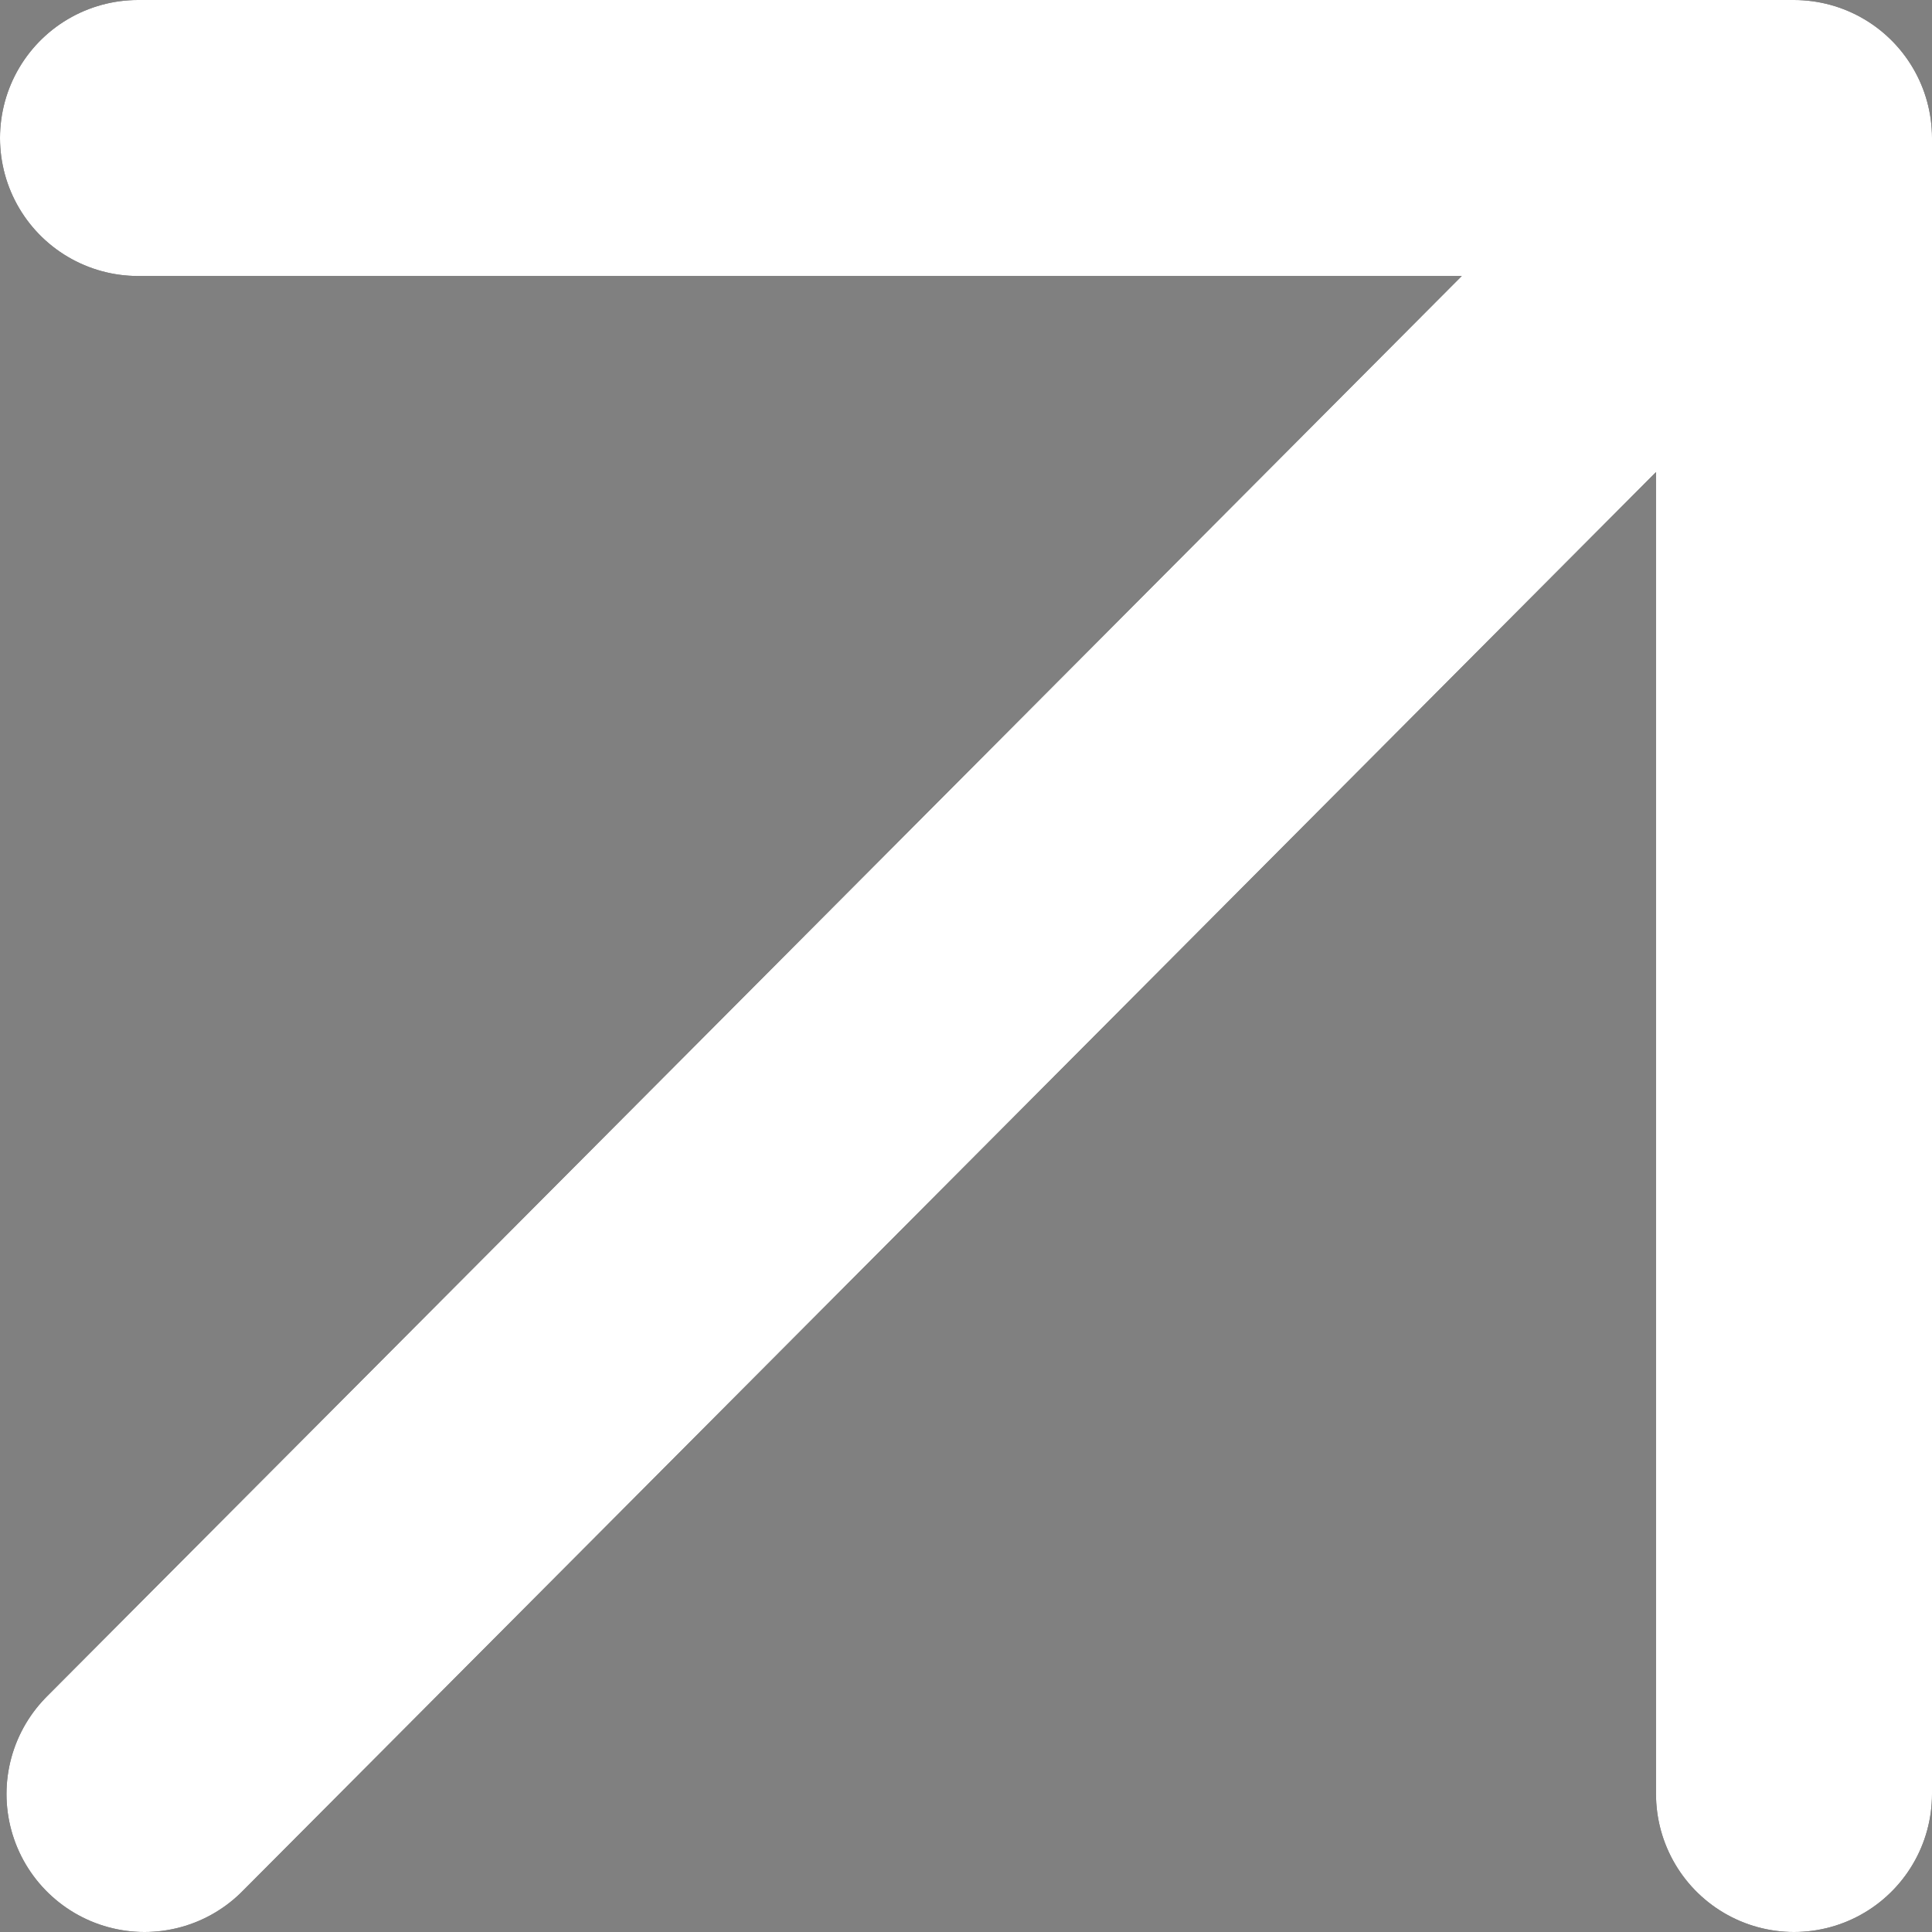 <?xml version="1.0" encoding="UTF-8"?> <svg xmlns="http://www.w3.org/2000/svg" width="14" height="14" viewBox="0 0 14 14" fill="none"><rect x="0" y="0" width="14" height="14" fill="#808080" stroke="none"/><path d="M1.047 13L13 1M13 1H1M13 1V13" stroke="black" stroke-width="2" stroke-linecap="round"></path><path d="M1.047 13L13 1M13 1H1M13 1V13" stroke="white" stroke-width="2" stroke-linecap="round"></path></svg> 